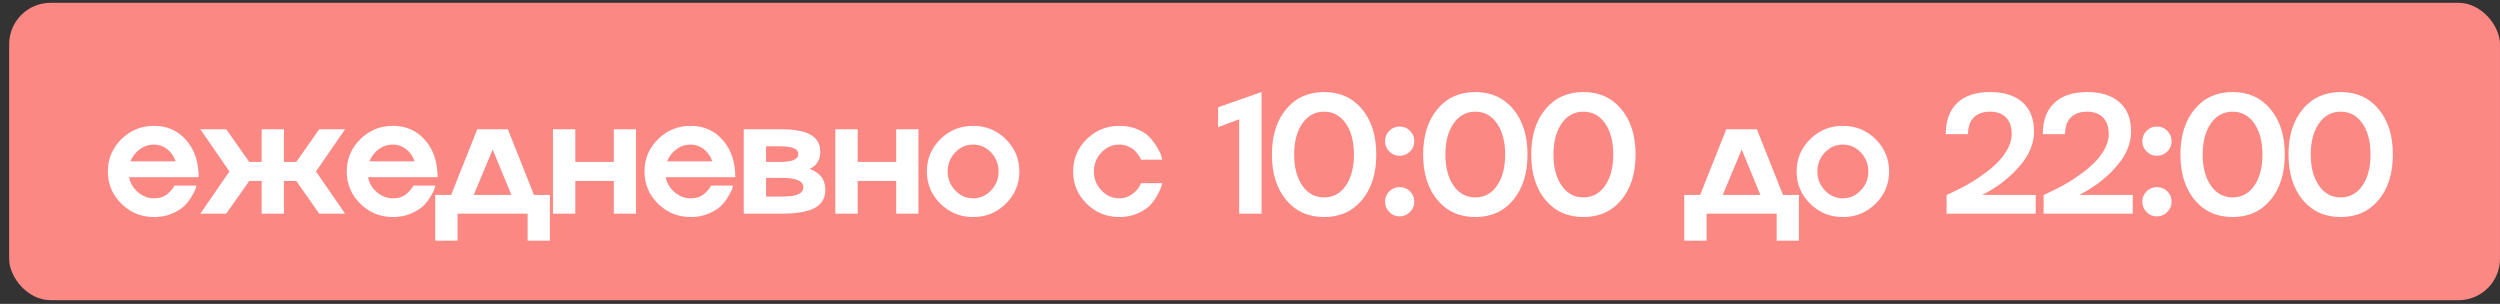 <?xml version="1.0" encoding="UTF-8"?> <svg xmlns="http://www.w3.org/2000/svg" width="181" height="22" viewBox="0 0 181 22" fill="none"><rect x="0" y="0" width="181" height="22" fill="#333333" stroke="none"/><rect x="0.662" y="0.204" width="180.335" height="21.53" rx="3" fill="#FC8884"></rect><path d="M11.155 14.359C11.549 14.359 11.875 14.251 12.134 14.036C12.329 13.869 12.476 13.702 12.575 13.535L12.623 13.439H14.223C14.203 13.503 14.179 13.587 14.151 13.69C14.119 13.794 14.026 13.975 13.871 14.233C13.711 14.504 13.53 14.735 13.328 14.926C13.113 15.129 12.816 15.31 12.438 15.469C12.052 15.632 11.624 15.713 11.155 15.713C10.228 15.713 9.438 15.391 8.785 14.746C8.133 14.102 7.807 13.324 7.807 12.413C7.807 11.502 8.133 10.724 8.785 10.079C9.438 9.434 10.228 9.112 11.155 9.112C12.106 9.112 12.882 9.458 13.483 10.151C14.084 10.839 14.384 11.732 14.384 12.831H9.346C9.434 13.268 9.651 13.632 9.997 13.923C10.335 14.213 10.721 14.359 11.155 14.359ZM11.155 10.467C10.773 10.467 10.429 10.579 10.122 10.801C9.82 11.028 9.593 11.321 9.442 11.679H12.719C12.595 11.321 12.393 11.028 12.11 10.801C11.819 10.579 11.501 10.467 11.155 10.467ZM23.111 9.357H24.985L22.878 12.413L24.985 15.469H23.111L21.451 13.099H20.556V15.469H18.945V13.099H18.049L16.378 15.469H14.504L16.611 12.413L14.504 9.357H16.378L18.049 11.726H18.945V9.357H20.556V11.726H21.451L23.111 9.357ZM28.453 14.359C28.847 14.359 29.174 14.251 29.432 14.036C29.627 13.869 29.774 13.702 29.874 13.535L29.922 13.439H31.521C31.501 13.503 31.477 13.587 31.45 13.69C31.418 13.794 31.324 13.975 31.169 14.233C31.01 14.504 30.829 14.735 30.626 14.926C30.411 15.129 30.115 15.31 29.737 15.469C29.351 15.632 28.923 15.713 28.453 15.713C27.526 15.713 26.736 15.391 26.084 14.746C25.431 14.102 25.105 13.324 25.105 12.413C25.105 11.502 25.431 10.724 26.084 10.079C26.736 9.434 27.526 9.112 28.453 9.112C29.404 9.112 30.18 9.458 30.781 10.151C31.382 10.839 31.682 11.732 31.682 12.831H26.645C26.733 13.268 26.949 13.632 27.296 13.923C27.634 14.213 28.02 14.359 28.453 14.359ZM28.453 10.467C28.071 10.467 27.727 10.579 27.421 10.801C27.118 11.028 26.892 11.321 26.74 11.679H30.017C29.894 11.321 29.691 11.028 29.408 10.801C29.118 10.579 28.8 10.467 28.453 10.467ZM36.768 9.357L38.66 14.114H39.812V17.426H38.201V15.469H33.127V17.426H31.51V14.114H32.662L34.554 9.357H36.768ZM35.67 10.825L34.297 14.114H37.025L35.67 10.825ZM44.439 11.726V9.357H46.05V15.469H44.439V13.099H41.651V15.469H40.034V9.357H41.651V11.726H44.439ZM50.008 14.359C50.402 14.359 50.728 14.251 50.987 14.036C51.182 13.869 51.329 13.702 51.429 13.535L51.476 13.439H53.076C53.056 13.503 53.032 13.587 53.004 13.69C52.972 13.794 52.879 13.975 52.724 14.233C52.565 14.504 52.384 14.735 52.181 14.926C51.966 15.129 51.669 15.31 51.291 15.469C50.905 15.632 50.478 15.713 50.008 15.713C49.081 15.713 48.291 15.391 47.639 14.746C46.986 14.102 46.66 13.324 46.66 12.413C46.66 11.502 46.986 10.724 47.639 10.079C48.291 9.434 49.081 9.112 50.008 9.112C50.959 9.112 51.735 9.458 52.336 10.151C52.937 10.839 53.237 11.732 53.237 12.831H48.2C48.287 13.268 48.504 13.632 48.85 13.923C49.188 14.213 49.574 14.359 50.008 14.359ZM50.008 10.467C49.626 10.467 49.282 10.579 48.976 10.801C48.673 11.028 48.446 11.321 48.295 11.679H51.572C51.449 11.321 51.246 11.028 50.963 10.801C50.673 10.579 50.354 10.467 50.008 10.467ZM58.616 12.228C59.368 12.494 59.748 12.992 59.756 13.72C59.756 14.333 59.503 14.776 58.998 15.051C58.492 15.329 57.681 15.469 56.562 15.469H53.847V9.357H56.443C57.47 9.357 58.216 9.488 58.681 9.751C59.151 10.009 59.386 10.423 59.386 10.992C59.386 11.581 59.129 11.993 58.616 12.228ZM56.443 10.592H55.464V11.726H56.443C57.346 11.726 57.798 11.539 57.798 11.165C57.798 10.963 57.688 10.817 57.47 10.73C57.255 10.638 56.913 10.592 56.443 10.592ZM55.464 14.233H56.562C57.123 14.233 57.529 14.18 57.78 14.072C58.035 13.961 58.162 13.786 58.162 13.547C58.162 13.097 57.629 12.874 56.562 12.878H55.464V14.233ZM64.883 11.726V9.357H66.495V15.469H64.883V13.099H62.096V15.469H60.478V9.357H62.096V11.726H64.883ZM67.104 12.413C67.104 11.502 67.431 10.724 68.083 10.079C68.736 9.434 69.526 9.112 70.453 9.112C71.384 9.112 72.174 9.434 72.822 10.079C73.475 10.724 73.801 11.502 73.801 12.413C73.801 13.324 73.475 14.102 72.822 14.746C72.174 15.391 71.384 15.713 70.453 15.713C69.526 15.713 68.736 15.391 68.083 14.746C67.431 14.102 67.104 13.324 67.104 12.413ZM69.152 13.78C69.514 14.166 69.947 14.359 70.453 14.359C70.958 14.359 71.392 14.166 71.754 13.78C72.116 13.402 72.297 12.946 72.297 12.413C72.297 11.884 72.116 11.426 71.754 11.04C71.392 10.658 70.958 10.467 70.453 10.467C69.947 10.467 69.514 10.658 69.152 11.04C68.79 11.426 68.608 11.884 68.608 12.413C68.608 12.946 68.79 13.402 69.152 13.78ZM81.043 14.359C81.373 14.359 81.671 14.265 81.938 14.078C82.196 13.891 82.375 13.71 82.475 13.535L82.606 13.266H84.146C84.142 13.278 84.136 13.3 84.128 13.332C84.12 13.364 84.11 13.398 84.098 13.434C84.09 13.465 84.082 13.497 84.075 13.529C84.051 13.62 83.959 13.815 83.8 14.114C83.649 14.4 83.47 14.649 83.263 14.86C83.052 15.083 82.754 15.28 82.368 15.451C81.97 15.626 81.528 15.713 81.043 15.713C80.115 15.713 79.326 15.391 78.673 14.746C78.02 14.102 77.694 13.324 77.694 12.413C77.694 11.502 78.02 10.724 78.673 10.079C79.326 9.434 80.115 9.112 81.043 9.112C81.532 9.112 81.974 9.196 82.368 9.363C82.761 9.534 83.062 9.737 83.269 9.972C83.476 10.206 83.651 10.445 83.794 10.688C83.941 10.931 84.039 11.139 84.086 11.315L84.146 11.559H82.606C82.582 11.464 82.511 11.336 82.391 11.177C82.308 11.062 82.206 10.95 82.087 10.843C81.968 10.74 81.812 10.652 81.621 10.581C81.434 10.505 81.241 10.467 81.043 10.467C80.537 10.467 80.103 10.658 79.741 11.04C79.379 11.426 79.198 11.884 79.198 12.413C79.198 12.946 79.379 13.402 79.741 13.78C80.103 14.166 80.537 14.359 81.043 14.359ZM89.716 8.635L88.188 9.208V7.769L91.334 6.665V15.469H89.716V8.635ZM93.119 7.901C93.808 7.077 94.723 6.665 95.865 6.665C97.007 6.665 97.922 7.077 98.61 7.901C99.299 8.728 99.643 9.824 99.643 11.189C99.643 12.554 99.299 13.65 98.61 14.478C97.922 15.302 97.007 15.713 95.865 15.713C94.723 15.713 93.808 15.302 93.119 14.478C92.431 13.65 92.087 12.554 92.087 11.189C92.087 9.824 92.431 8.728 93.119 7.901ZM94.295 13.445C94.689 14.01 95.212 14.293 95.865 14.293C96.517 14.293 97.04 14.01 97.434 13.445C97.828 12.876 98.025 12.124 98.025 11.189C98.025 10.254 97.828 9.502 97.434 8.933C97.04 8.368 96.517 8.086 95.865 8.086C95.212 8.086 94.689 8.368 94.295 8.933C93.897 9.498 93.698 10.25 93.698 11.189C93.698 12.128 93.897 12.88 94.295 13.445ZM100.587 13.851C100.789 13.648 101.038 13.547 101.333 13.547C101.627 13.547 101.878 13.648 102.085 13.851C102.292 14.058 102.395 14.307 102.395 14.597C102.395 14.892 102.292 15.143 102.085 15.349C101.878 15.56 101.627 15.666 101.333 15.666C101.034 15.666 100.785 15.56 100.587 15.349C100.38 15.143 100.276 14.892 100.276 14.597C100.276 14.307 100.38 14.058 100.587 13.851ZM102.085 10.968C101.878 11.175 101.627 11.279 101.333 11.279C101.038 11.279 100.789 11.175 100.587 10.968C100.38 10.765 100.276 10.517 100.276 10.222C100.276 9.928 100.38 9.677 100.587 9.47C100.789 9.263 101.038 9.16 101.333 9.16C101.627 9.16 101.878 9.263 102.085 9.47C102.292 9.677 102.395 9.928 102.395 10.222C102.395 10.517 102.292 10.765 102.085 10.968ZM104.067 7.901C104.755 7.077 105.67 6.665 106.812 6.665C107.954 6.665 108.87 7.077 109.558 7.901C110.246 8.728 110.591 9.824 110.591 11.189C110.591 12.554 110.246 13.65 109.558 14.478C108.87 15.302 107.954 15.713 106.812 15.713C105.67 15.713 104.755 15.302 104.067 14.478C103.379 13.65 103.034 12.554 103.034 11.189C103.034 9.824 103.379 8.728 104.067 7.901ZM105.243 13.445C105.637 14.01 106.16 14.293 106.812 14.293C107.465 14.293 107.988 14.01 108.382 13.445C108.776 12.876 108.973 12.124 108.973 11.189C108.973 10.254 108.776 9.502 108.382 8.933C107.988 8.368 107.465 8.086 106.812 8.086C106.16 8.086 105.637 8.368 105.243 8.933C104.845 9.498 104.646 10.25 104.646 11.189C104.646 12.128 104.845 12.88 105.243 13.445ZM111.892 7.901C112.581 7.077 113.496 6.665 114.638 6.665C115.78 6.665 116.695 7.077 117.384 7.901C118.072 8.728 118.416 9.824 118.416 11.189C118.416 12.554 118.072 13.65 117.384 14.478C116.695 15.302 115.78 15.713 114.638 15.713C113.496 15.713 112.581 15.302 111.892 14.478C111.204 13.65 110.86 12.554 110.86 11.189C110.86 9.824 111.204 8.728 111.892 7.901ZM113.068 13.445C113.462 14.01 113.985 14.293 114.638 14.293C115.291 14.293 115.814 14.01 116.208 13.445C116.602 12.876 116.799 12.124 116.799 11.189C116.799 10.254 116.602 9.502 116.208 8.933C115.814 8.368 115.291 8.086 114.638 8.086C113.985 8.086 113.462 8.368 113.068 8.933C112.67 9.498 112.471 10.25 112.471 11.189C112.471 12.128 112.67 12.88 113.068 13.445ZM127.197 9.357L129.089 14.114H130.241V17.426H128.63V15.469H123.557V17.426H121.939V14.114H123.091L124.983 9.357H127.197ZM126.099 10.825L124.726 14.114H127.454L126.099 10.825ZM130.075 12.413C130.075 11.502 130.401 10.724 131.054 10.079C131.706 9.434 132.496 9.112 133.423 9.112C134.354 9.112 135.144 9.434 135.793 10.079C136.445 10.724 136.772 11.502 136.772 12.413C136.772 13.324 136.445 14.102 135.793 14.746C135.144 15.391 134.354 15.713 133.423 15.713C132.496 15.713 131.706 15.391 131.054 14.746C130.401 14.102 130.075 13.324 130.075 12.413ZM132.122 13.78C132.484 14.166 132.918 14.359 133.423 14.359C133.929 14.359 134.362 14.166 134.724 13.78C135.087 13.402 135.268 12.946 135.268 12.413C135.268 11.884 135.087 11.426 134.724 11.04C134.362 10.658 133.929 10.467 133.423 10.467C132.918 10.467 132.484 10.658 132.122 11.04C131.76 11.426 131.579 11.884 131.579 12.413C131.579 12.946 131.76 13.402 132.122 13.78ZM143.721 14.001L143.512 14.114H147.385V15.469H140.933V14.114C140.981 14.098 141.071 14.058 141.202 13.995C141.313 13.943 141.534 13.835 141.864 13.672C142.167 13.521 142.477 13.35 142.795 13.159C143.086 12.984 143.416 12.757 143.786 12.479C144.168 12.192 144.487 11.912 144.741 11.637C144.996 11.362 145.209 11.06 145.38 10.73C145.559 10.383 145.648 10.043 145.648 9.709C145.648 9.188 145.511 8.788 145.237 8.509C144.966 8.227 144.578 8.086 144.073 8.086C143.567 8.086 143.175 8.227 142.897 8.509C142.622 8.788 142.485 9.188 142.485 9.709H140.874C140.874 8.73 141.15 7.978 141.703 7.453C142.256 6.928 143.046 6.665 144.073 6.665C145.091 6.665 145.879 6.914 146.436 7.411C146.989 7.905 147.266 8.611 147.266 9.53C147.266 9.892 147.198 10.26 147.063 10.634C146.928 11.008 146.747 11.348 146.52 11.655C146.301 11.945 146.056 12.226 145.786 12.496C145.177 13.093 144.489 13.595 143.721 14.001ZM150.746 14.001L150.537 14.114H154.411V15.469H147.959V14.114C148.007 14.098 148.096 14.058 148.228 13.995C148.339 13.943 148.56 13.835 148.89 13.672C149.193 13.521 149.503 13.35 149.821 13.159C150.112 12.984 150.442 12.757 150.812 12.479C151.194 12.192 151.512 11.912 151.767 11.637C152.022 11.362 152.235 11.06 152.406 10.73C152.585 10.383 152.674 10.043 152.674 9.709C152.674 9.188 152.537 8.788 152.262 8.509C151.992 8.227 151.604 8.086 151.098 8.086C150.593 8.086 150.201 8.227 149.923 8.509C149.648 8.788 149.511 9.188 149.511 9.709H147.899C147.899 8.73 148.176 7.978 148.729 7.453C149.282 6.928 150.072 6.665 151.098 6.665C152.117 6.665 152.905 6.914 153.462 7.411C154.015 7.905 154.292 8.611 154.292 9.53C154.292 9.892 154.224 10.26 154.089 10.634C153.953 11.008 153.772 11.348 153.546 11.655C153.327 11.945 153.082 12.226 152.811 12.496C152.203 13.093 151.514 13.595 150.746 14.001ZM155.415 13.851C155.617 13.648 155.866 13.547 156.161 13.547C156.455 13.547 156.706 13.648 156.913 13.851C157.12 14.058 157.223 14.307 157.223 14.597C157.223 14.892 157.12 15.143 156.913 15.349C156.706 15.56 156.455 15.666 156.161 15.666C155.862 15.666 155.613 15.56 155.415 15.349C155.208 15.143 155.104 14.892 155.104 14.597C155.104 14.307 155.208 14.058 155.415 13.851ZM156.913 10.968C156.706 11.175 156.455 11.279 156.161 11.279C155.866 11.279 155.617 11.175 155.415 10.968C155.208 10.765 155.104 10.517 155.104 10.222C155.104 9.928 155.208 9.677 155.415 9.47C155.617 9.263 155.866 9.16 156.161 9.16C156.455 9.16 156.706 9.263 156.913 9.47C157.12 9.677 157.223 9.928 157.223 10.222C157.223 10.517 157.12 10.765 156.913 10.968ZM158.895 7.901C159.583 7.077 160.498 6.665 161.64 6.665C162.782 6.665 163.698 7.077 164.386 7.901C165.074 8.728 165.419 9.824 165.419 11.189C165.419 12.554 165.074 13.65 164.386 14.478C163.698 15.302 162.782 15.713 161.64 15.713C160.498 15.713 159.583 15.302 158.895 14.478C158.207 13.65 157.862 12.554 157.862 11.189C157.862 9.824 158.207 8.728 158.895 7.901ZM160.071 13.445C160.465 14.01 160.988 14.293 161.64 14.293C162.293 14.293 162.816 14.01 163.21 13.445C163.604 12.876 163.801 12.124 163.801 11.189C163.801 10.254 163.604 9.502 163.21 8.933C162.816 8.368 162.293 8.086 161.64 8.086C160.988 8.086 160.465 8.368 160.071 8.933C159.673 9.498 159.474 10.25 159.474 11.189C159.474 12.128 159.673 12.88 160.071 13.445ZM166.72 7.901C167.409 7.077 168.324 6.665 169.466 6.665C170.608 6.665 171.523 7.077 172.212 7.901C172.9 8.728 173.244 9.824 173.244 11.189C173.244 12.554 172.9 13.65 172.212 14.478C171.523 15.302 170.608 15.713 169.466 15.713C168.324 15.713 167.409 15.302 166.72 14.478C166.032 13.65 165.688 12.554 165.688 11.189C165.688 9.824 166.032 8.728 166.72 7.901ZM167.896 13.445C168.29 14.01 168.813 14.293 169.466 14.293C170.119 14.293 170.642 14.01 171.036 13.445C171.43 12.876 171.627 12.124 171.627 11.189C171.627 10.254 171.43 9.502 171.036 8.933C170.642 8.368 170.119 8.086 169.466 8.086C168.813 8.086 168.29 8.368 167.896 8.933C167.498 9.498 167.299 10.25 167.299 11.189C167.299 12.128 167.498 12.88 167.896 13.445Z" fill="white"></path></svg> 